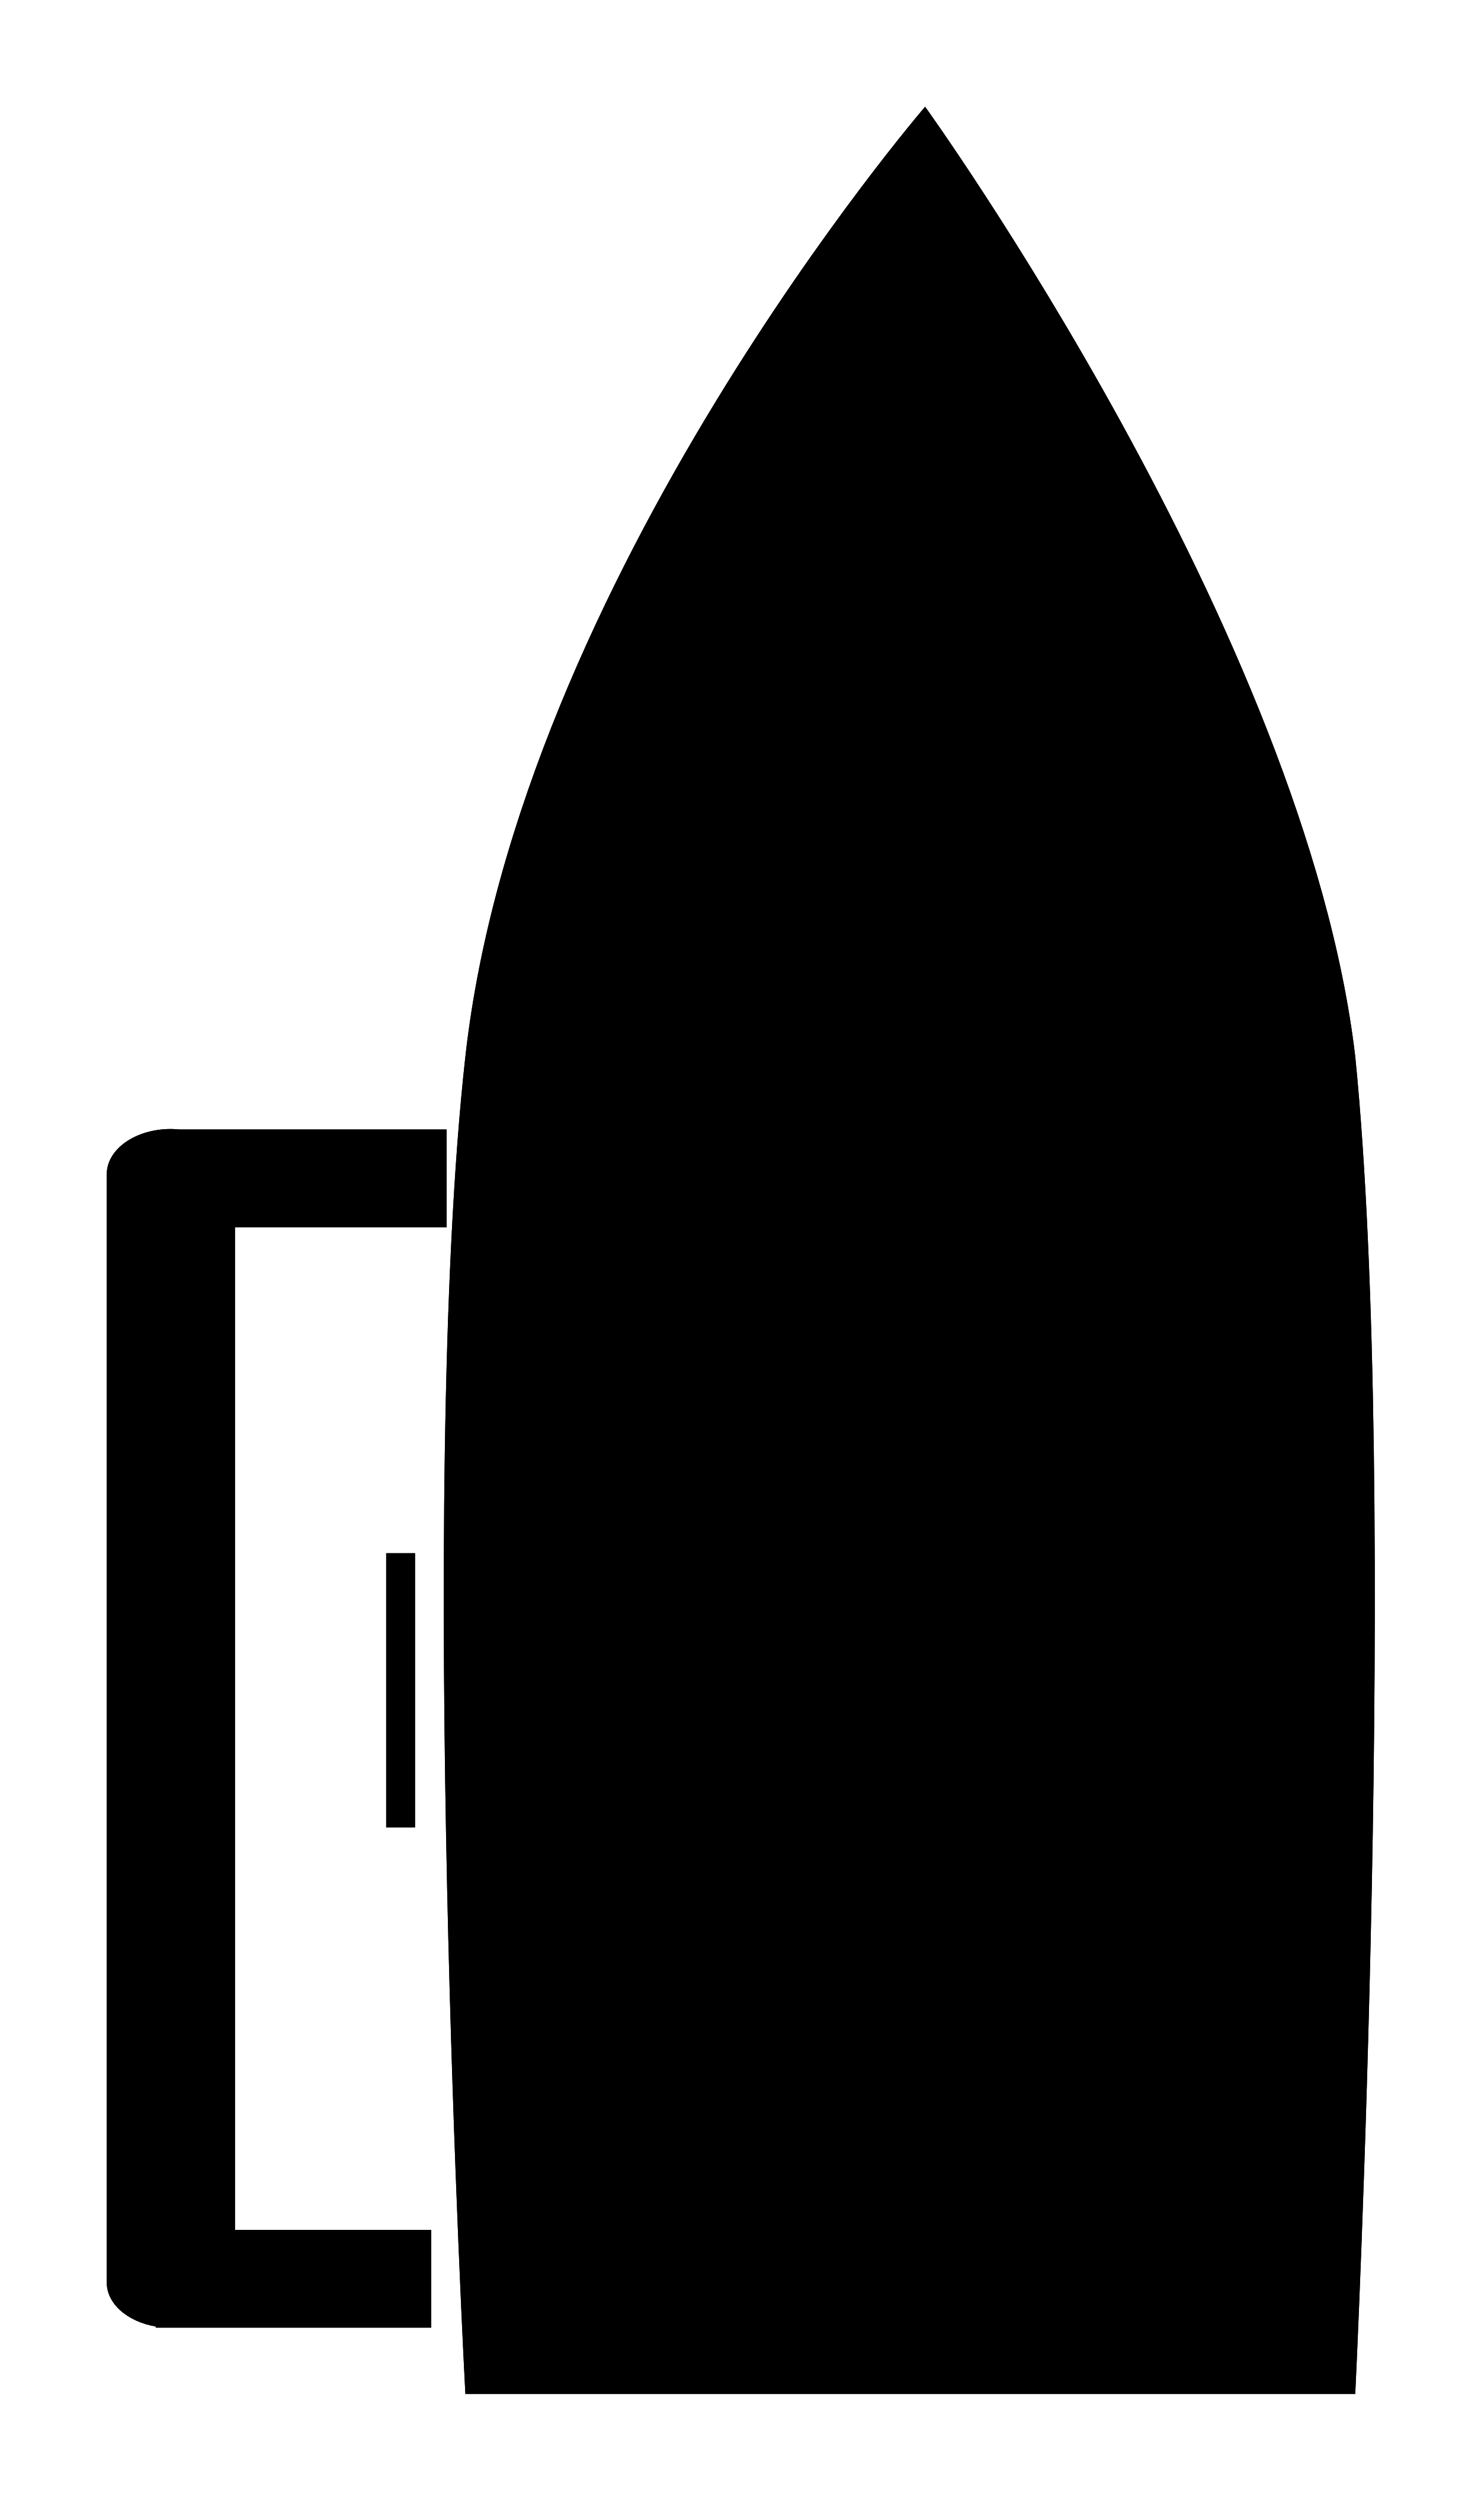 <?xml version="1.0" encoding="UTF-8" standalone="no"?>
<!-- Created with Inkscape (http://www.inkscape.org/) -->

<svg
   xmlns:dc="http://purl.org/dc/elements/1.1/"
   xmlns:cc="http://creativecommons.org/ns#"
   xmlns:rdf="http://www.w3.org/1999/02/22-rdf-syntax-ns#"
   xmlns:svg="http://www.w3.org/2000/svg"
   xmlns="http://www.w3.org/2000/svg"
   xmlns:sodipodi="http://sodipodi.sourceforge.net/DTD/sodipodi-0.dtd"
   xmlns:inkscape="http://www.inkscape.org/namespaces/inkscape"
   width="207.287"
   height="349.902"
   id="svg2"
   version="1.1"
   inkscape:version="0.48.1 r9760"
   sodipodi:docname="New document 1">
  <defs
     id="defs4">
    <filter
       inkscape:collect="always"
       id="filter3786"
       color-interpolation-filters="sRGB">
      <feGaussianBlur
         inkscape:collect="always"
         stdDeviation="4.96"
         id="feGaussianBlur3788" />
    </filter>
  </defs>
  <sodipodi:namedview
     id="base"
     pagecolor="#ffffff"
     bordercolor="#666666"
     borderopacity="1.0"
     inkscape:pageopacity="0.0"
     inkscape:pageshadow="2"
     inkscape:zoom="0.62076378"
     inkscape:cx="-356.50564"
     inkscape:cy="19.995176"
     inkscape:document-units="px"
     inkscape:current-layer="layer1"
     showgrid="false"
     fit-margin-top="0"
     fit-margin-left="0"
     fit-margin-right="0"
     fit-margin-bottom="0"
     inkscape:window-width="1230"
     inkscape:window-height="776"
     inkscape:window-x="50"
     inkscape:window-y="24"
     inkscape:window-maximized="1" />
  <g
     inkscape:label="Layer 1"
     inkscape:groupmode="layer"
     id="layer1"
     transform="translate(-50.552,-49.598)">
    <g
       id="g3790"
       transform="matrix(1.254,0,0,1.254,-16.611,-16.37)">
      <path
         inkscape:connector-curvature="0"
         id="path3004"
         d="m 156.819,64.522 c 0,0 -45.358,52.637 -51.312,106 -5.428,48.65 0,149.281 0,149.281 l 99.312,0 c 0,0 4.915,-100.43 0,-149.281 -5.524,-47.111 -48,-106 -48,-106 z M 72.631,178.615 c -3.957,0 -7.156,2.255 -7.156,5.062 l 0,123.688 c 0,2.393 2.335,4.369 5.469,4.906 l 0,0.125 1.688,0 29.063,0 0,-10.906 -21.906,0 0,-111.906 23.625,0 0,-10.906 -29.875,0 c -0.301,-0.027 -0.594,-0.062 -0.906,-0.062 z m 24.031,47.344 0,30.594 3.219,0 0,-30.594 -3.219,0 z"
         style="fill:#000000;fill-opacity:1;stroke:none;filter:url(#filter3786)" />
      <g
         transform="translate(1.617,1.606)"
         id="g2997">
        <path
           style="fill:#000000;fill-opacity:1;stroke:none"
           d="m 155.194,62.911 c 0,0 42.49,58.896 48.014,106.008 4.915,48.852 0,149.283 0,149.283 l -99.326,0 c 0,0 -5.428,-100.633 0,-149.283 5.954,-53.363 51.312,-106.008 51.312,-106.008 z"
           id="rect2985"
           inkscape:connector-curvature="0"
           sodipodi:nodetypes="ccccsc" />
        <path
           style="fill:#000000;fill-opacity:1;stroke:none"
           d="m 71.009,177.008 c -3.957,0 -7.156,2.248 -7.156,5.055 l 0,123.68 c 0,2.393 2.335,4.385 5.469,4.922 l 0,0.133 1.688,0 29.062,0 0,-10.909 -21.906,0 0,-111.929 23.625,0 0,-10.909 -29.875,0 c -0.301,-0.027 -0.594,-0.044 -0.906,-0.044 z"
           id="rect2988"
           inkscape:connector-curvature="0" />
        <rect
           style="fill:#000000;fill-opacity:1;stroke:none"
           id="rect2995"
           width="3.222"
           height="30.607"
           x="95.044"
           y="224.35" />
      </g>
    </g>
  </g>
</svg>

